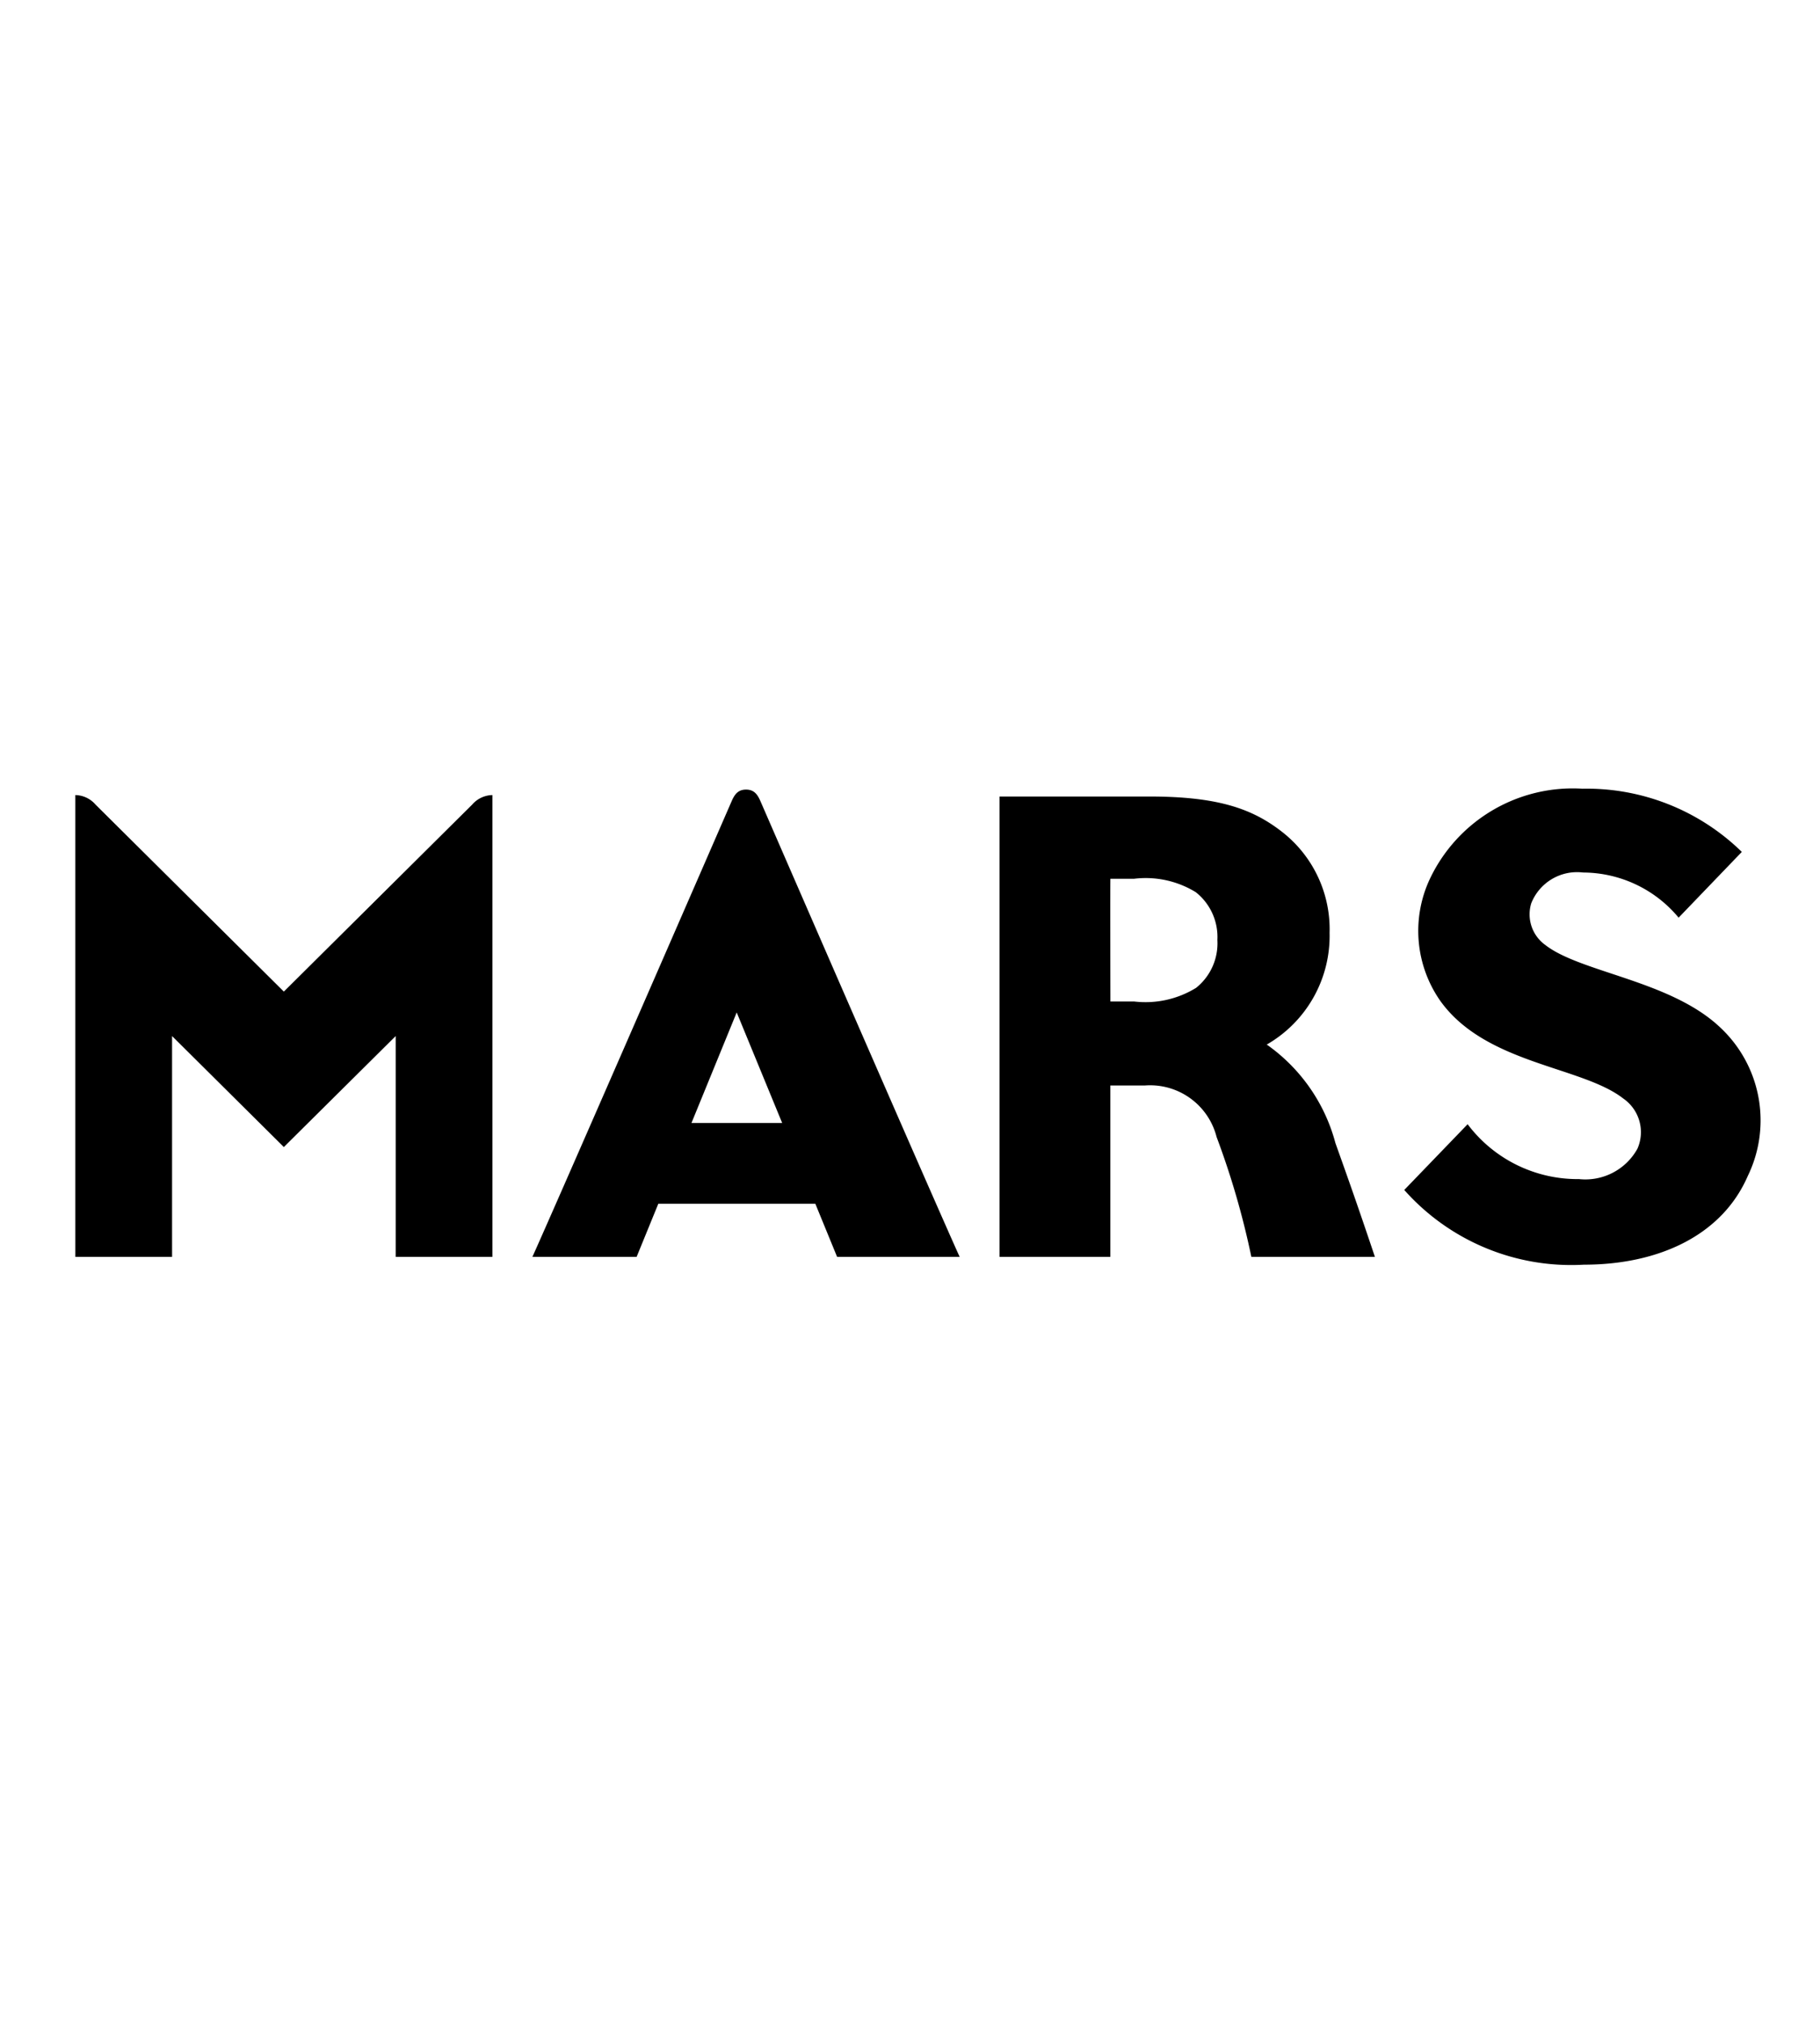 <svg xmlns="http://www.w3.org/2000/svg" xmlns:xlink="http://www.w3.org/1999/xlink" width="72" height="80" viewBox="0 0 72 80">
  <defs>
    <clipPath id="clip-path">
      <rect id="Rectangle_2584" data-name="Rectangle 2584" width="72" height="80" transform="translate(0.165 0.474)" stroke="#707070" stroke-width="1"/>
    </clipPath>
  </defs>
  <g id="Mask_Group_76" data-name="Mask Group 76" transform="translate(-0.165 -0.474)" clip-path="url(#clip-path)">
    <path id="path3568" d="M26.534.035c-.312,0-.45.185-.566.45-7.275,16.709-7.886,18.03-7.886,18.03h4.123l.858-2.1h6.212l.861,2.1h4.849S34.57,17.657,27.1.485c-.116-.265-.254-.45-.566-.45M24.374,13.222l1.79-4.374,1.8,4.374Zm22.754-3.1A4.959,4.959,0,0,0,49.619,5.7,4.882,4.882,0,0,0,47.8,1.755C46.624.817,45.268.309,42.495.309H36.563V18.515h4.383V11.738h1.359a2.714,2.714,0,0,1,2.844,2.036,32.059,32.059,0,0,1,1.375,4.741h4.888c-.694-2.064-1.041-3.041-1.562-4.5a6.937,6.937,0,0,0-2.722-3.9m-2.8-2.233a3.817,3.817,0,0,1-2.445.533h-.935s-.01-4.853,0-4.853h.935a3.789,3.789,0,0,1,2.442.53,2.257,2.257,0,0,1,.855,1.892,2.253,2.253,0,0,1-.852,1.9M8.249,8.024.8.629A1.081,1.081,0,0,0,0,.252V18.515H3.827V9.782l4.422,4.39,4.425-4.39v8.733H16.5V.252a1.081,1.081,0,0,0-.8.376ZM65.06,9.431c-1.954-1.844-5.5-2.16-6.9-3.245a1.493,1.493,0,0,1-.566-1.646,1.948,1.948,0,0,1,2.053-1.225A4.93,4.93,0,0,1,63.427,5.1l2.5-2.6A8.774,8.774,0,0,0,59.619,0a6.253,6.253,0,0,0-6.048,3.6,4.831,4.831,0,0,0,.434,4.8c1.8,2.5,5.588,2.572,7.23,3.851a1.619,1.619,0,0,1,.562,1.988,2.354,2.354,0,0,1-2.311,1.2,5.438,5.438,0,0,1-4.406-2.17l-2.507,2.6a8.832,8.832,0,0,0,7.108,2.955c2.9,0,5.444-1.12,6.482-3.507A5.028,5.028,0,0,0,65.06,9.431" transform="translate(3.145 31.666)" fill-rule="evenodd"/>
  </g>
</svg>
